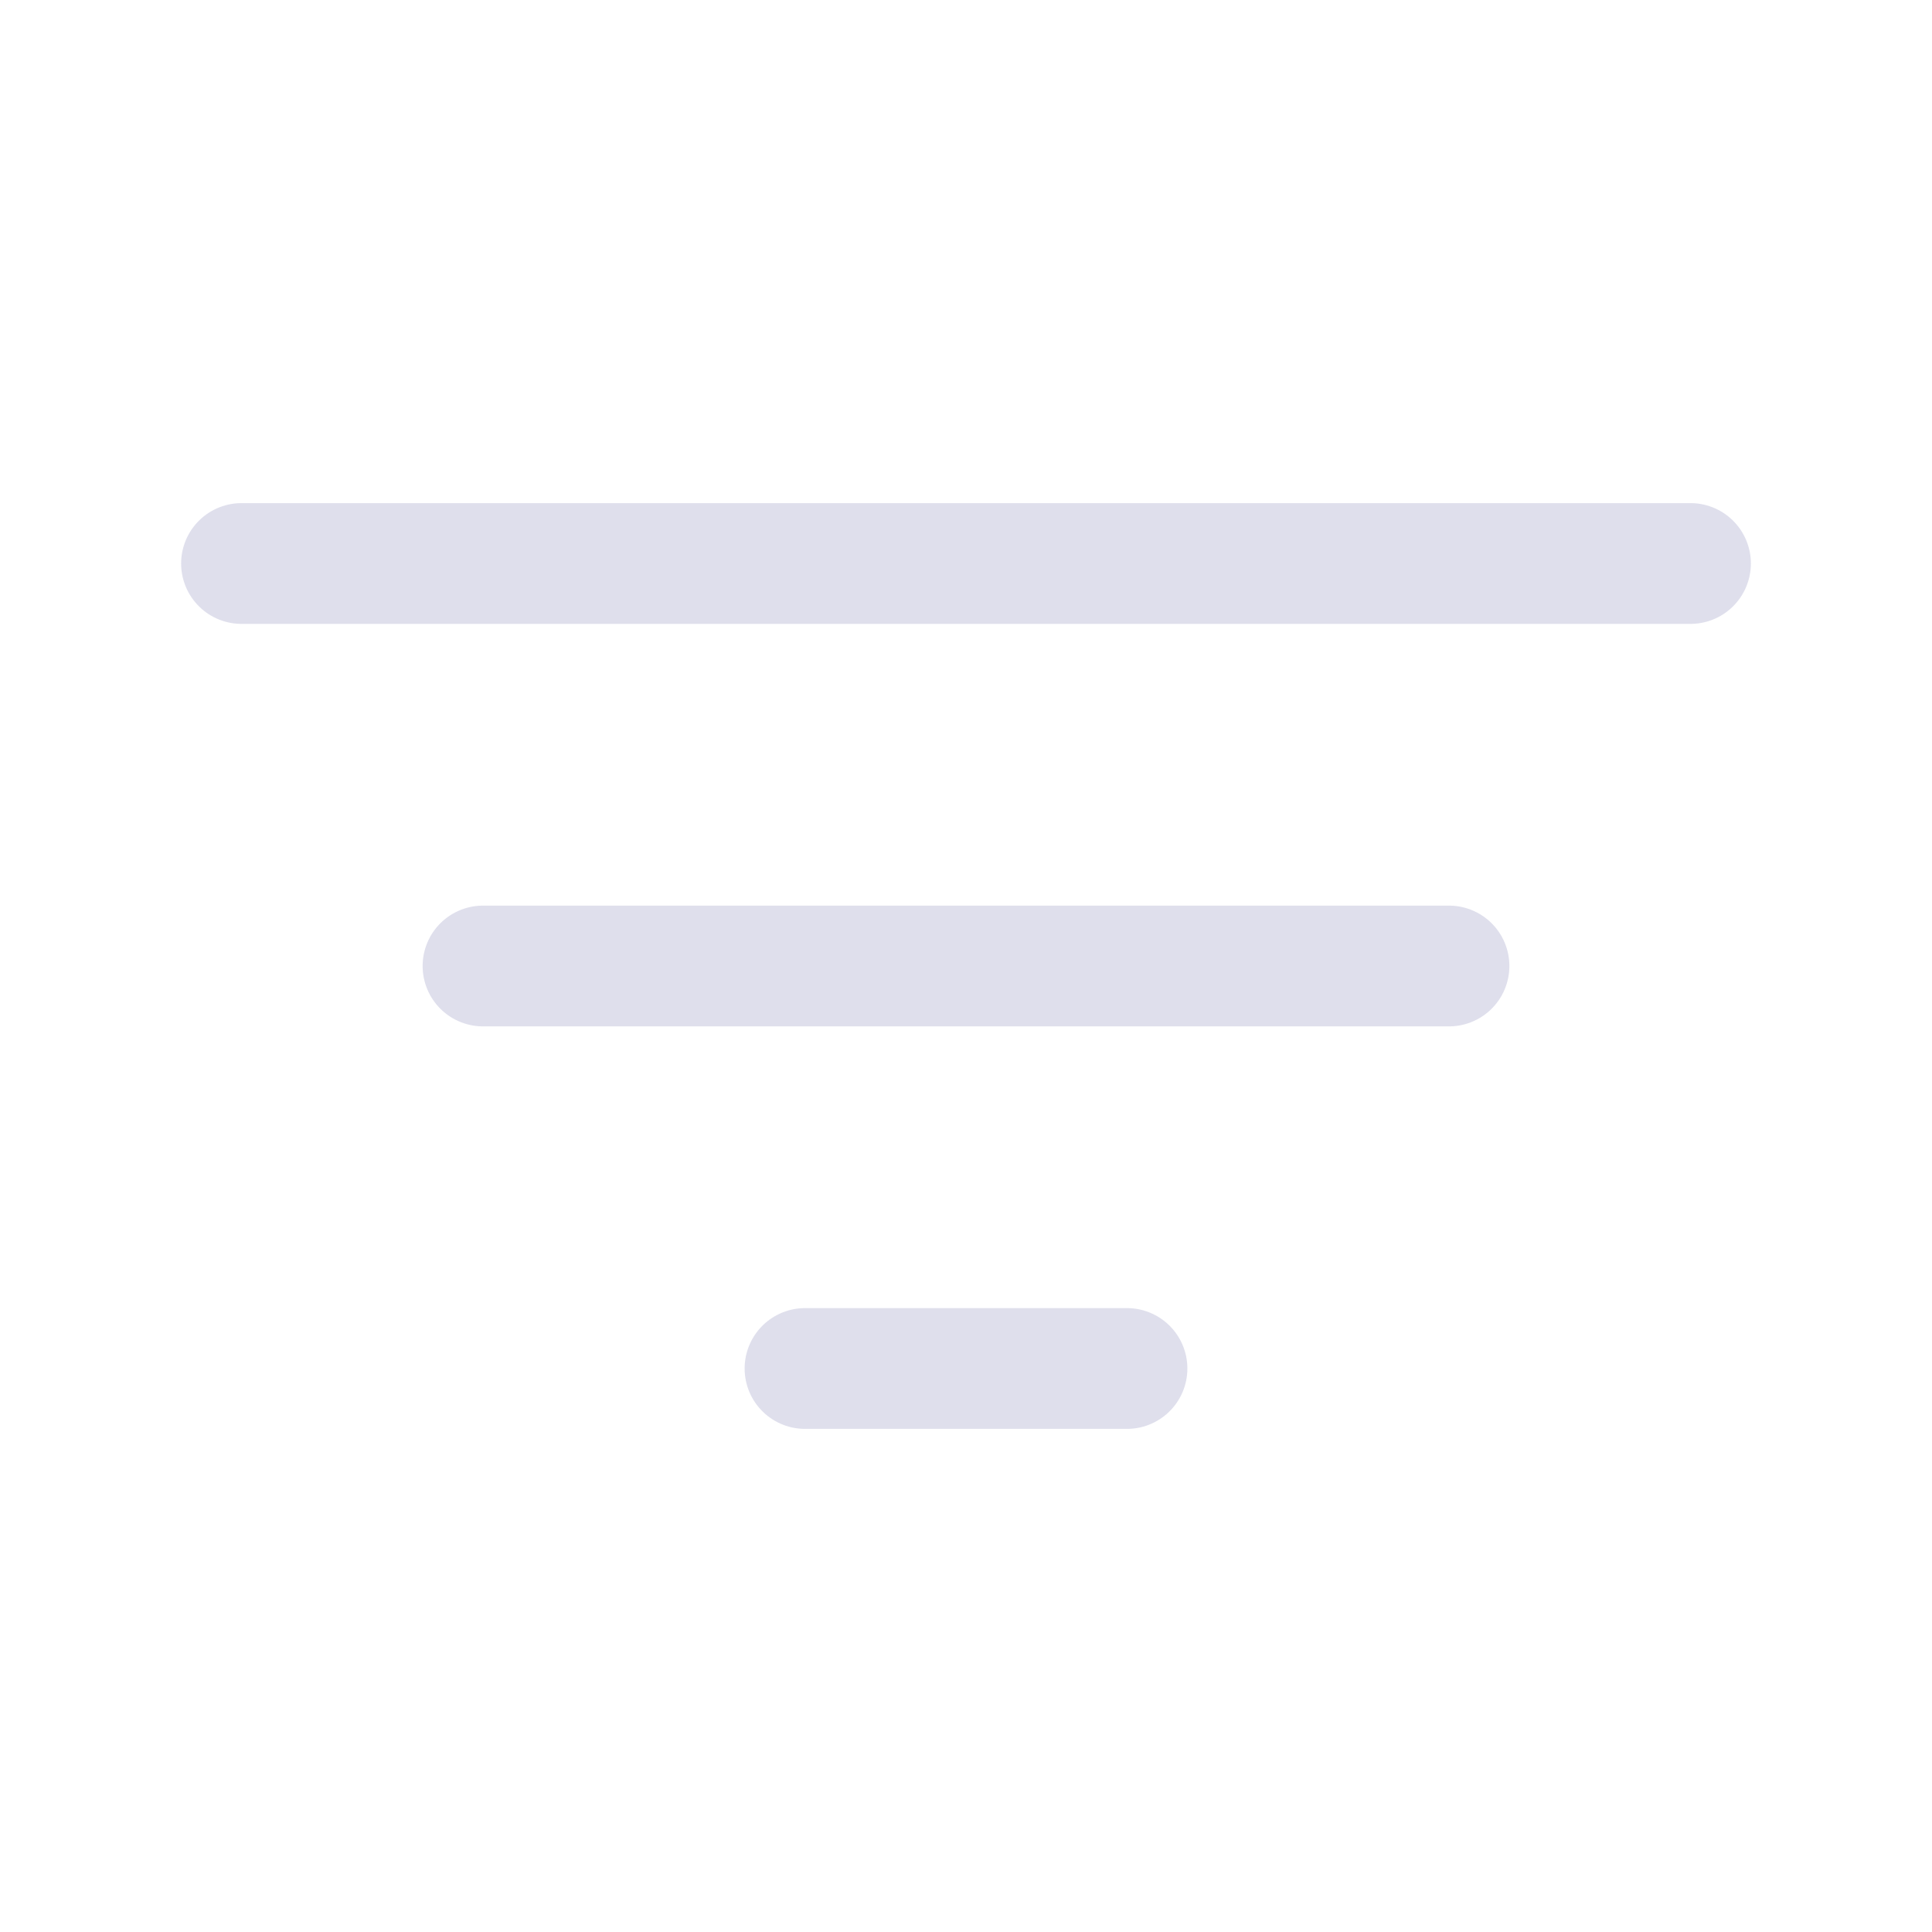 <svg width="24" height="24" viewBox="0 0 24 24" fill="none" xmlns="http://www.w3.org/2000/svg">
<g id="vuesax/linear/sort">
<g id="sort">
<path id="Vector" d="M3 7H21" stroke="#DFDFEC" stroke-width="1.5" stroke-linecap="round"/>
<path id="Vector_2" d="M6 12H18" stroke="#DFDFEC" stroke-width="1.5" stroke-linecap="round"/>
<path id="Vector_3" d="M10 17H14" stroke="#DFDFEC" stroke-width="1.5" stroke-linecap="round"/>
</g>
</g>
</svg>
